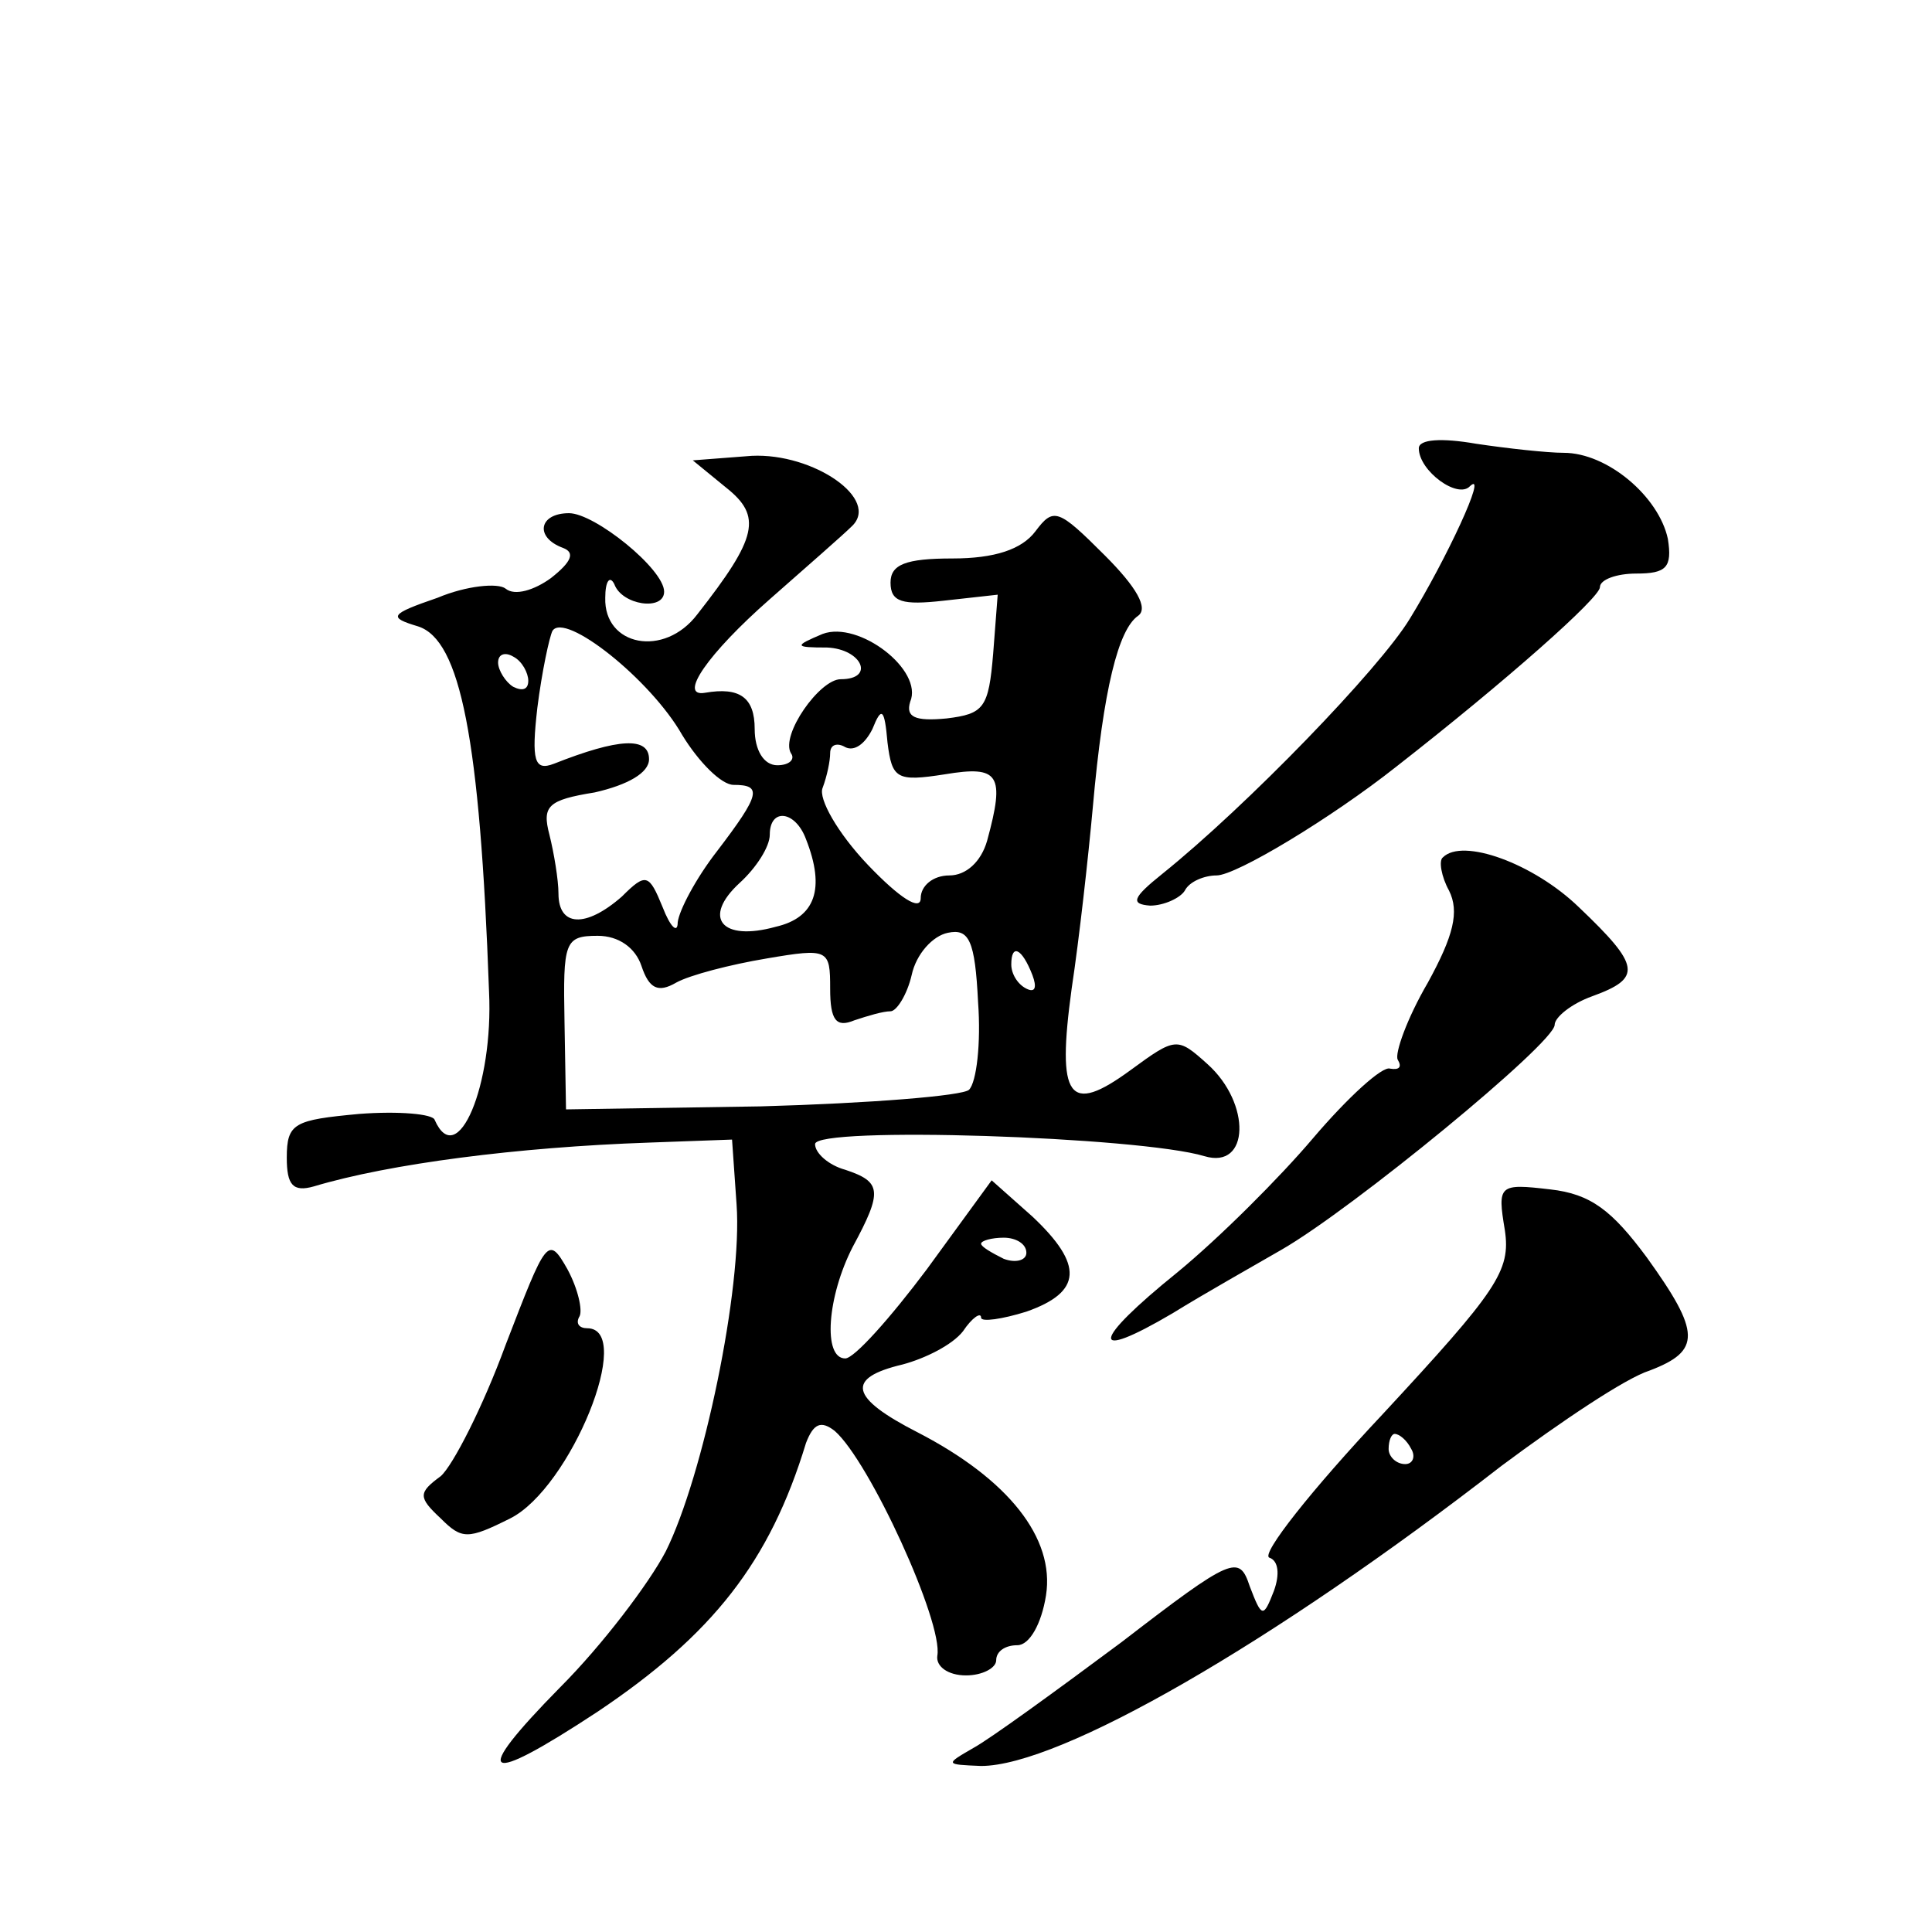 <?xml version="1.0" standalone="no"?>
<!DOCTYPE svg PUBLIC "-//W3C//DTD SVG 20010904//EN"
 "http://www.w3.org/TR/2001/REC-SVG-20010904/DTD/svg10.dtd">
<svg version="1.0" xmlns="http://www.w3.org/2000/svg"
 width="128pt" height="128pt" viewBox="0 0 128 128"
 preserveAspectRatio="xMidYMid meet">
<g transform="translate(0,128) scale(0.1,-0.1)"
fill="#0" stroke="none">
<path d="M940 983 c0 -15 26 -34 34 -25 12 11 -16 -49 -40 -88 -20 -33 -108 -124
-164 -169 -20 -16 -21 -20 -8 -21 9 0 20 5 23 10 3 6 13 10 21 10 13 0 76 38 119
72 73 57 135 112 135 119 0 5 11 9 24 9 20 0 24 4 21 23 -6 28 -40 57 -69 57 -11
0 -38 3 -58 6 -23 4 -38 3 -38 -3z M481 957 c24 -19 21 -33 -19 -84 -22 -29 -62
-21 -61 11 0 11 3 15 6 9 5 -14 33 -18 33 -5 0 15 -46 52 -63 52 -20 0 -23 -16
-4 -23 8 -3 6 -9 -8 -20 -11 -8 -24 -12 -30 -7 -5 4 -26 2 -45 -6 -32 -11 -33 -13
-13 -19 28 -9 41 -74 47 -242 3 -62 -21 -119 -36 -85 -1 4 -24 6 -50 4 -43 -4 -48
-6 -48 -29 0 -18 4 -23 18 -19 50 15 135 26 222 29 l55 2 3 -43 c4 -55 -22 -180
-47 -230 -11 -21 -42 -62 -70 -90 -60 -61 -51 -66 25 -16 76 51 114 99 138 178
5 13 10 15 19 8 23 -20 72 -127 68 -149 -1 -7 7 -13 19 -13 11 0 20 5 20 10 0 6
6 10 14 10 8 0 16 14 19 33 6 38 -25 77 -85 108 -45 23 -48 36 -10 45 15 4 33 13
40 22 6 9 12 13 12 9 0 -3 14 -1 30 4 37 13 38 31 4 63 l-27 24 -43 -59 c-24 -32
-48 -59 -54 -59 -15 0 -12 41 5 74 20 37 19 43 -5 51 -11 3 -20 11 -20 17 0 12
215 5 258 -8 30 -9 31 35 2 61 -20 18 -21 18 -51 -4 -41 -30 -49 -19 -39 54 5 33
11 87 14 120 7 79 17 118 30 127 7 5 -1 19 -22 40 -31 31 -34 32 -46 16 -9 -12
-27 -18 -55 -18 -31 0 -41 -4 -41 -16 0 -13 8 -15 35 -12 l36 4 -3 -39 c-3 -36
-6 -40 -31 -43 -21 -2 -27 1 -24 11 9 21 -34 54 -58 45 -19 -8 -19 -9 3 -9 23 -1
32 -21 9 -21 -14 0 -40 -37 -33 -49 3 -4 -1 -8 -9 -8 -9 0 -15 10 -15 24 0 21 -10
28 -33 24 -18 -3 2 26 43 62 25 22 49 43 54 48 20 18 -25 49 -66 47 l-39 -3 22
-18z m-29 -164 c11 -18 26 -33 34 -33 19 0 18 -6 -11 -44 -14 -18 -25 -39 -26 -47
0 -8 -5 -3 -10 10 -9 22 -11 23 -27 7 -24 -21 -42 -20 -42 2 0 9 -3 27 -6 39 -5
19 -1 23 30 28 22 5 36 13 36 22 0 15 -20 14 -63 -3 -13 -5 -15 2 -11 37 3 24 8
47 10 51 8 13 65 -32 86 -69z m-102 36 c0 -6 -4 -7 -10 -4 -5 3 -10 11 -10 16 0
6 5 7 10 4 6 -3 10 -11 10 -16z m276 -62 c36 6 40 0 28 -44 -4 -14 -14 -23 -25
-23 -11 0 -19 -7 -19 -15 0 -9 -14 0 -35 22 -20 21 -33 44 -30 51 3 8 5 18 5 23
0 6 5 7 10 4 6 -3 13 2 18 12 6 15 8 14 10 -9 3 -24 6 -26 38 -21z m-92 -43 c13
-33 6 -52 -20 -58 -36 -10 -49 6 -24 29 11 10 20 24 20 32 0 18 17 16 24 -3z m108
-166 c-4 -4 -66 -9 -138 -11 l-129 -2 -1 58 c-1 53 0 57 22 57 14 0 25 -8 29 -20
5 -15 11 -18 23 -11 9 5 36 12 60 16 41 7 42 6 42 -20 0 -21 4 -26 16 -21 9 3 19
6 24 6 4 0 11 11 14 24 3 14 14 26 24 28 14 3 18 -5 20 -46 2 -27 -1 -53 -6 -58z
m42 76 c3 -8 2 -12 -4 -9 -6 3 -10 10 -10 16 0 14 7 11 14 -7z m-4 -184 c0 -5 -7
-7 -15 -4 -8 4 -15 8 -15 10 0 2 7 4 15 4 8 0 15 -4 15 -10z M956 712 c-3 -2 -1
-13 4 -22 7 -14 3 -30 -14 -61 -14 -24 -22 -47 -20 -51 3 -5 1 -7 -5 -6 -5 2 -28
-19 -51 -46 -22 -26 -62 -66 -90 -89 -57 -46 -59 -60 -3 -27 21 13 53 31 72 42
47 27 181 137 181 149 0 5 11 14 25 19 33 12 32 20 -9 59 -30 29 -77 46 -90 33z
M997 465 c4 -27 -5 -40 -81 -122 -47 -50 -81 -93 -75 -95 6 -2 7 -11 3 -22 -7 -18
-8 -18 -16 3 -7 21 -11 20 -85 -37 -43 -32 -87 -64 -98 -70 -19 -11 -19 -11 5 -12
52 0 193 81 345 199 39 29 82 58 98 63 34 13 34 25 -2 75 -23 31 -37 42 -64 45
-34 4 -35 3 -30 -27z m-62 -145 c3 -5 1 -10 -4 -10 -6 0 -11 5 -11 10 0 6 2 10
4 10 3 0 8 -4 11 -10z M335 389 c-15 -41 -35 -80 -43 -87 -15 -11 -15 -14 0 -28
14 -14 18 -14 46 0 40 20 83 126 51 126 -5 0 -8 3 -5 8 2 4 -1 18 -8 31 -13 23
-14 20 -41 -50z"/>
</g>
</svg>
